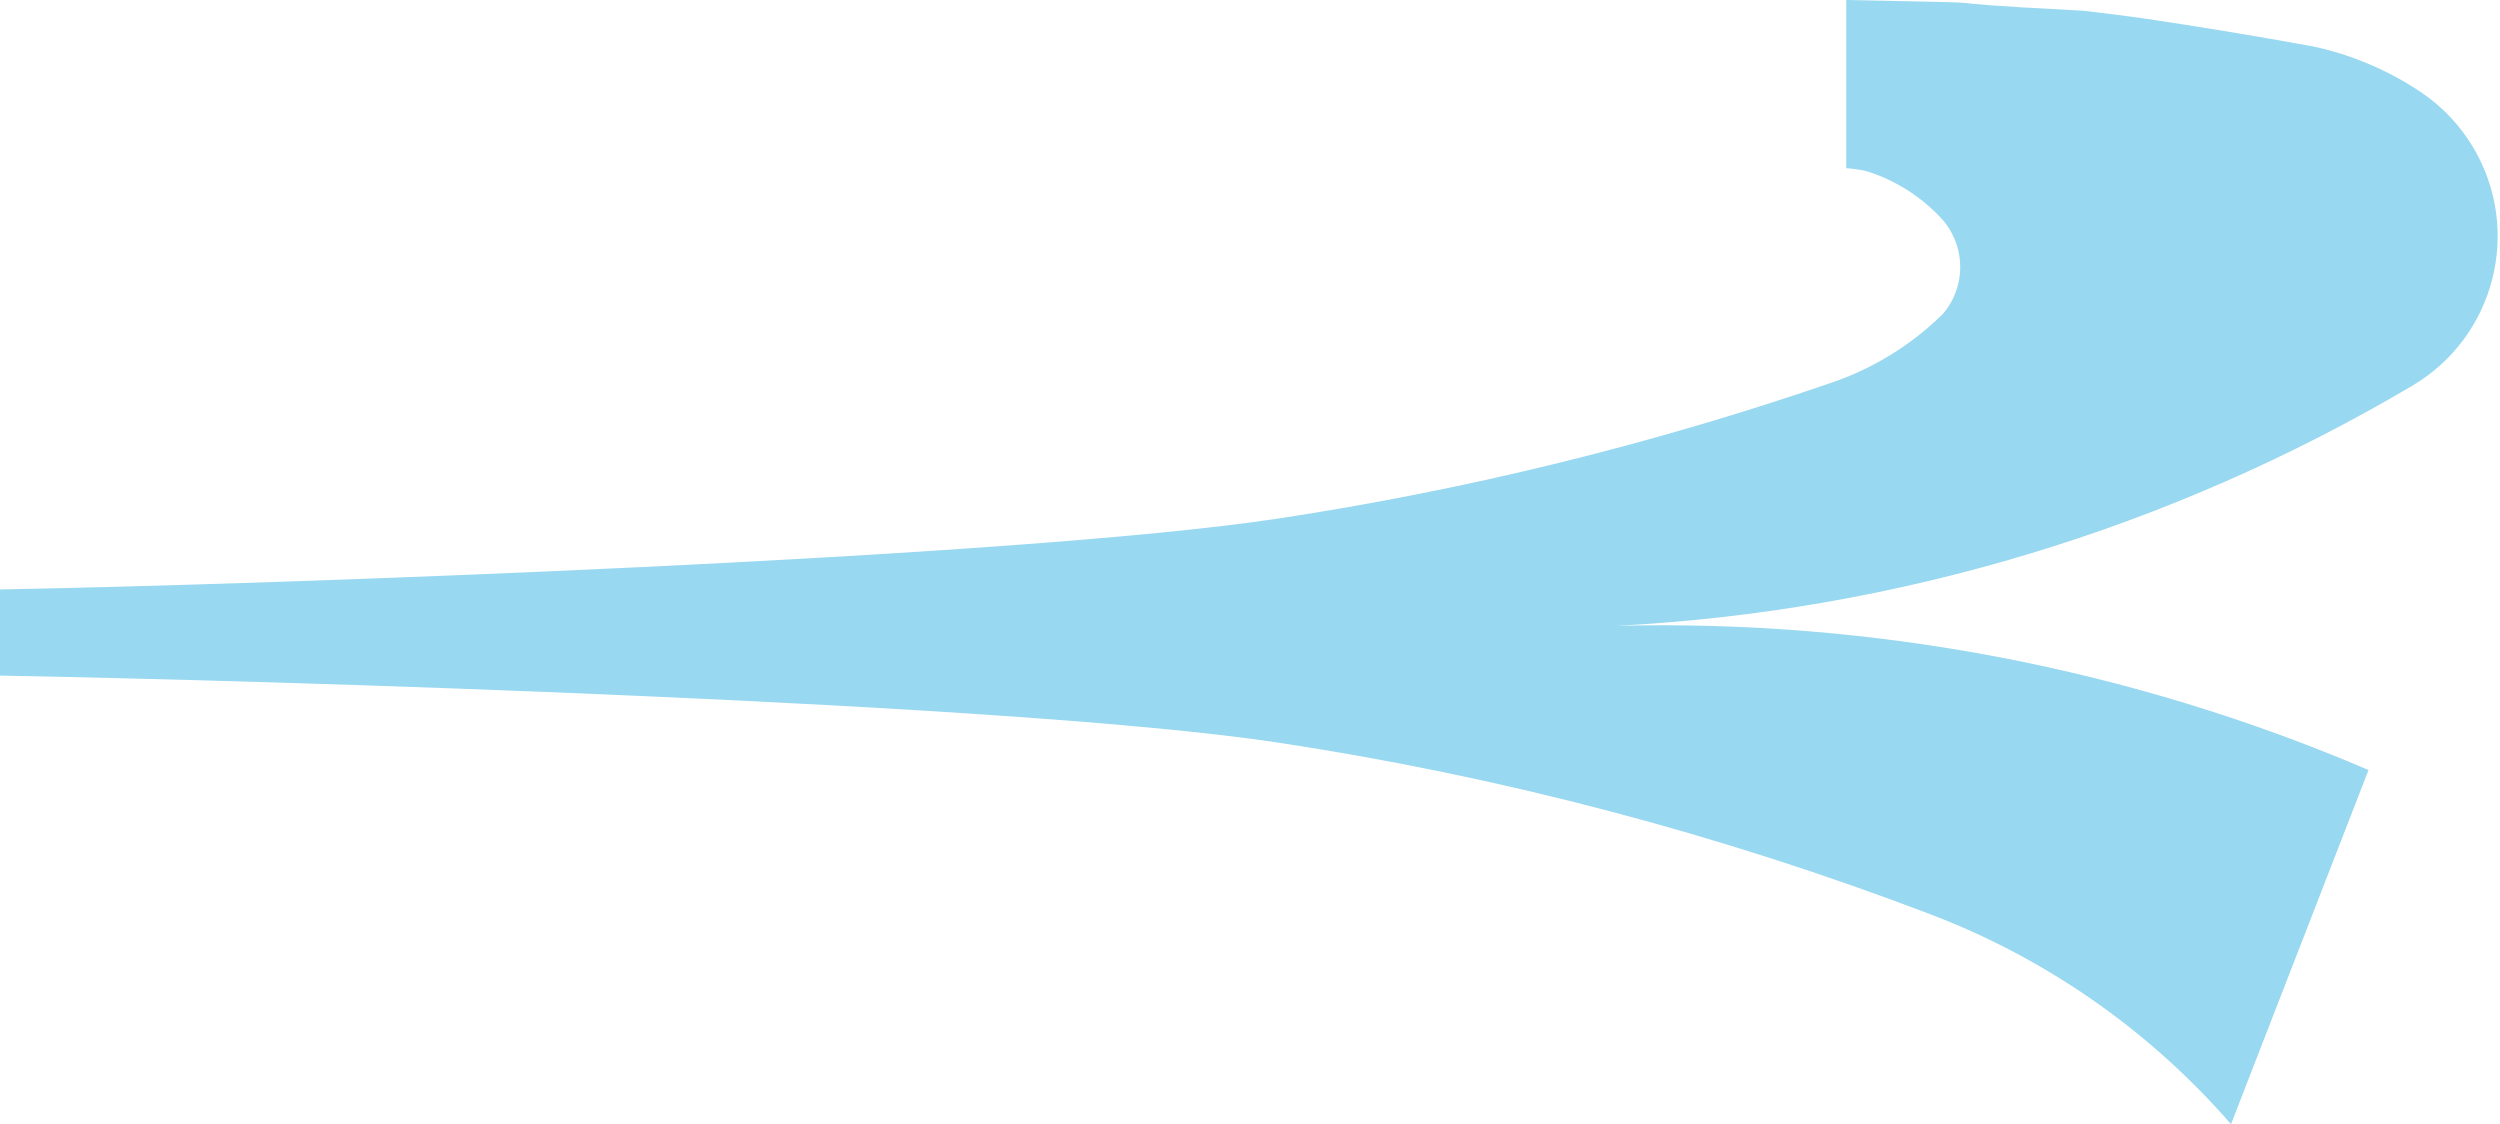<svg xmlns="http://www.w3.org/2000/svg" width="914" height="411" viewBox="0 0 914 411" fill="none"><path d="M708.6 78.633C718.628 88.325 719.391 104.14 710.342 114.751C698.628 126.3 684.414 135.004 668.801 140.191L670.972 139.444C604.663 162.325 536.405 179.119 467.047 189.616C371.01 204.149 97.117 213.761 0 215.5V247C97.117 248.739 371.01 256.926 467.047 271.462C548.685 283.816 628.765 304.89 705.907 334.321C748.238 350.472 785.935 376.809 815.655 411L865.933 281.518C779.099 244.376 685.276 226.402 590.857 228.814C693.562 223.476 793.444 193.347 881.961 141.004C912.146 123.155 922.144 84.221 904.289 54.044C899.442 45.851 892.814 38.852 884.893 33.567C872.988 25.62 859.689 19.993 845.697 16.981C824.926 13.194 804.092 9.749 783.206 6.653C776.078 5.679 768.945 4.773 761.8 3.937C686 0 751.379 1.613 675 0V41.5V46.5C675 51 675 53.5 675 61.5C675.5 61.5 680.5 61.949 683.029 62.768C693.578 66.184 703.034 72.339 710.429 80.597" fill="#98D8F0"></path></svg>